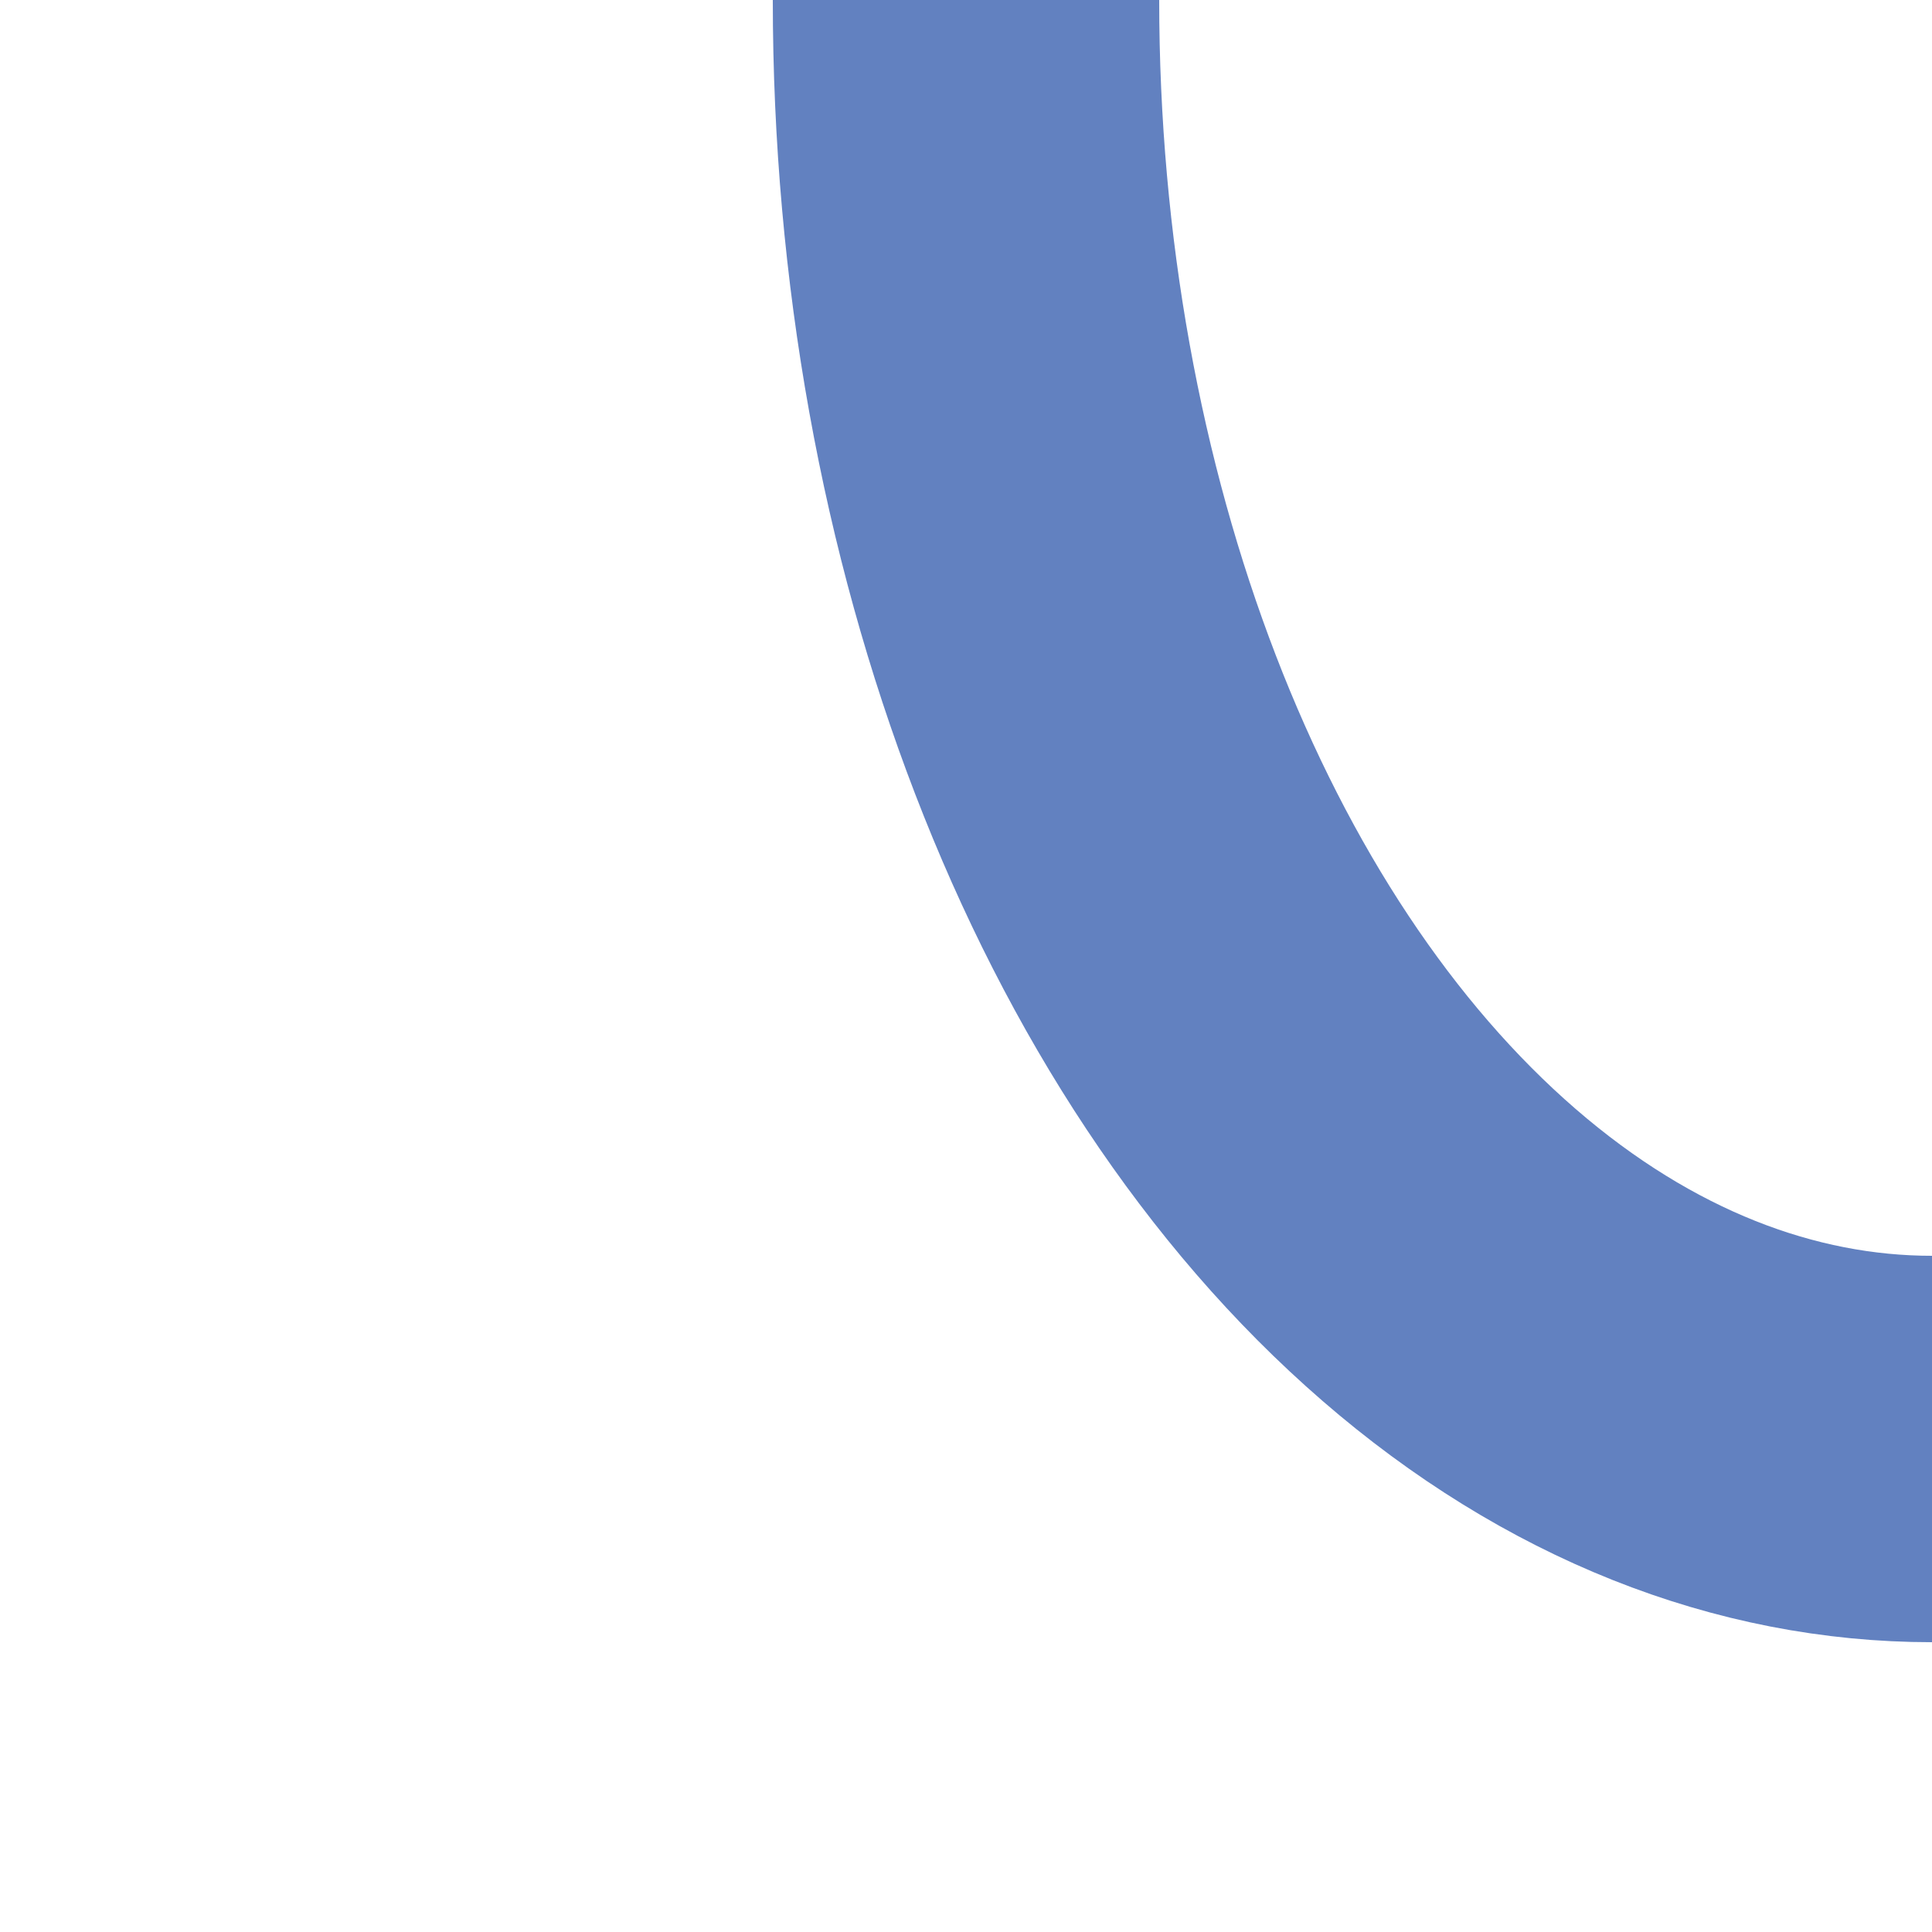 <?xml version="1.0" encoding="UTF-8"?>
<svg xmlns="http://www.w3.org/2000/svg" width="500" height="500">
 <title>uex-STRl</title>
 <ellipse stroke="#6281C0" cx="500" cy="0" rx="250" ry="375" stroke-width="100" fill="none"/>
</svg>